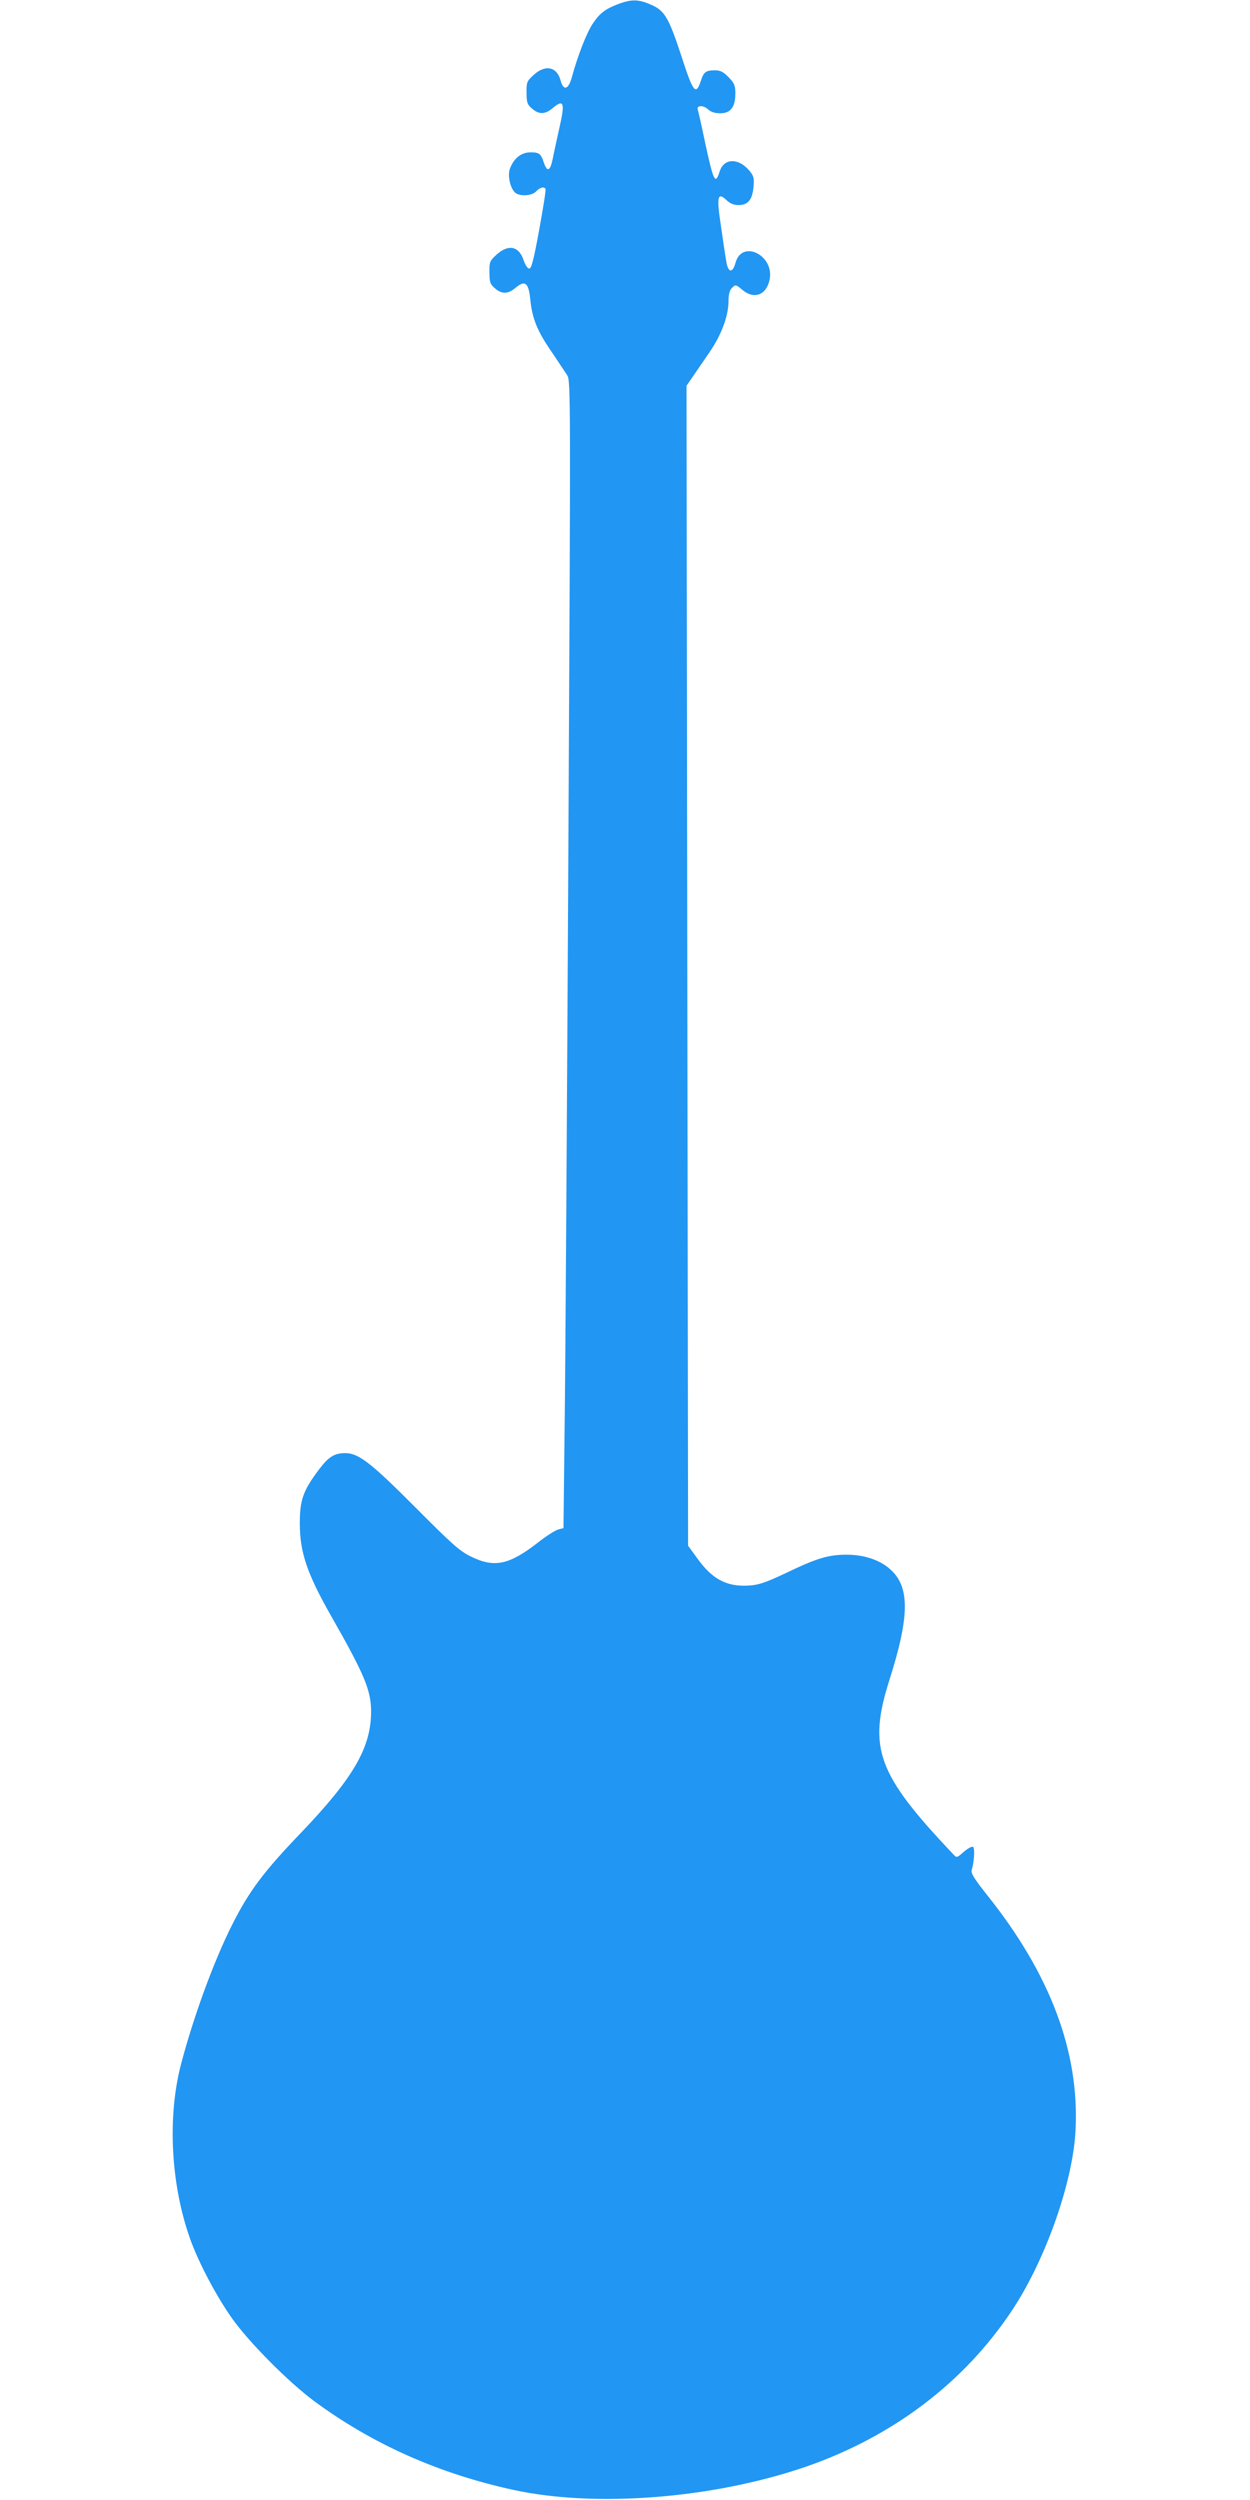 <?xml version="1.0" standalone="no"?>
<!DOCTYPE svg PUBLIC "-//W3C//DTD SVG 20010904//EN"
 "http://www.w3.org/TR/2001/REC-SVG-20010904/DTD/svg10.dtd">
<svg version="1.0" xmlns="http://www.w3.org/2000/svg"
 width="640pt" height="1280pt" viewBox="0 0 640 1280"
 preserveAspectRatio="xMidYMid meet">
<g transform="translate(0,1280) scale(0.1,-0.1)"
fill="#2196f3" stroke="none">
<path d="M3165 12779 c-66 -25 -94 -46 -130 -100 -30 -43 -79 -169 -107 -274
-18 -65 -43 -72 -58 -16 -19 70 -78 82 -138 27 -35 -32 -37 -38 -36 -92 0 -49
4 -60 28 -80 35 -31 67 -30 104 1 59 50 66 31 36 -100 -12 -55 -28 -126 -34
-158 -13 -63 -28 -70 -45 -21 -16 48 -24 54 -69 54 -47 0 -85 -30 -105 -83
-13 -34 0 -97 25 -122 23 -22 87 -19 109 5 18 20 40 26 48 13 3 -5 -12 -98
-32 -208 -28 -153 -40 -200 -51 -200 -9 0 -20 17 -28 40 -24 75 -78 87 -140
31 -35 -32 -37 -38 -36 -92 0 -49 4 -60 28 -80 35 -31 67 -30 105 2 49 41 67
28 76 -58 9 -97 36 -164 109 -269 33 -50 69 -103 80 -120 18 -30 18 -85 6
-2437 -7 -1324 -15 -2645 -19 -2936 l-6 -530 -27 -7 c-15 -4 -60 -33 -100 -64
-150 -117 -225 -134 -346 -75 -58 28 -96 62 -284 251 -228 229 -292 279 -360
279 -56 0 -85 -18 -135 -84 -81 -108 -98 -155 -98 -276 0 -147 37 -256 157
-468 174 -305 208 -386 208 -495 0 -185 -91 -341 -362 -624 -187 -195 -262
-295 -346 -461 -95 -186 -202 -479 -266 -724 -69 -267 -52 -609 46 -887 41
-118 135 -297 216 -411 87 -123 290 -327 421 -424 298 -220 639 -372 1023
-455 422 -91 1021 -43 1493 119 448 155 815 434 1060 806 170 258 310 656 322
921 19 399 -129 794 -451 1198 -66 83 -86 114 -81 130 13 42 17 112 7 119 -6
4 -27 -8 -47 -25 -36 -32 -37 -32 -54 -13 -390 411 -438 543 -327 893 104 327
105 478 3 567 -52 47 -134 74 -221 74 -94 0 -152 -17 -310 -93 -106 -50 -141
-62 -192 -65 -112 -7 -186 31 -263 138 l-48 66 -4 2970 -4 2969 31 45 c17 25
56 82 87 127 62 91 97 186 97 263 0 31 6 54 16 64 20 21 21 20 56 -9 59 -49
121 -26 138 51 28 125 -140 211 -174 89 -16 -57 -39 -52 -48 10 -5 28 -17 108
-27 180 -23 149 -17 174 29 130 18 -17 37 -25 61 -25 49 0 71 27 77 93 4 46 1
57 -22 84 -55 65 -129 64 -151 -4 -23 -71 -31 -56 -76 152 -17 83 -34 156 -36
162 -9 24 27 26 51 4 15 -14 35 -21 64 -21 53 0 77 32 77 102 0 40 -5 52 -34
82 -27 28 -43 36 -70 36 -47 0 -58 -8 -73 -55 -25 -75 -39 -58 -96 118 -68
208 -88 242 -159 273 -63 28 -100 29 -168 3z"/>
</g>
</svg>
